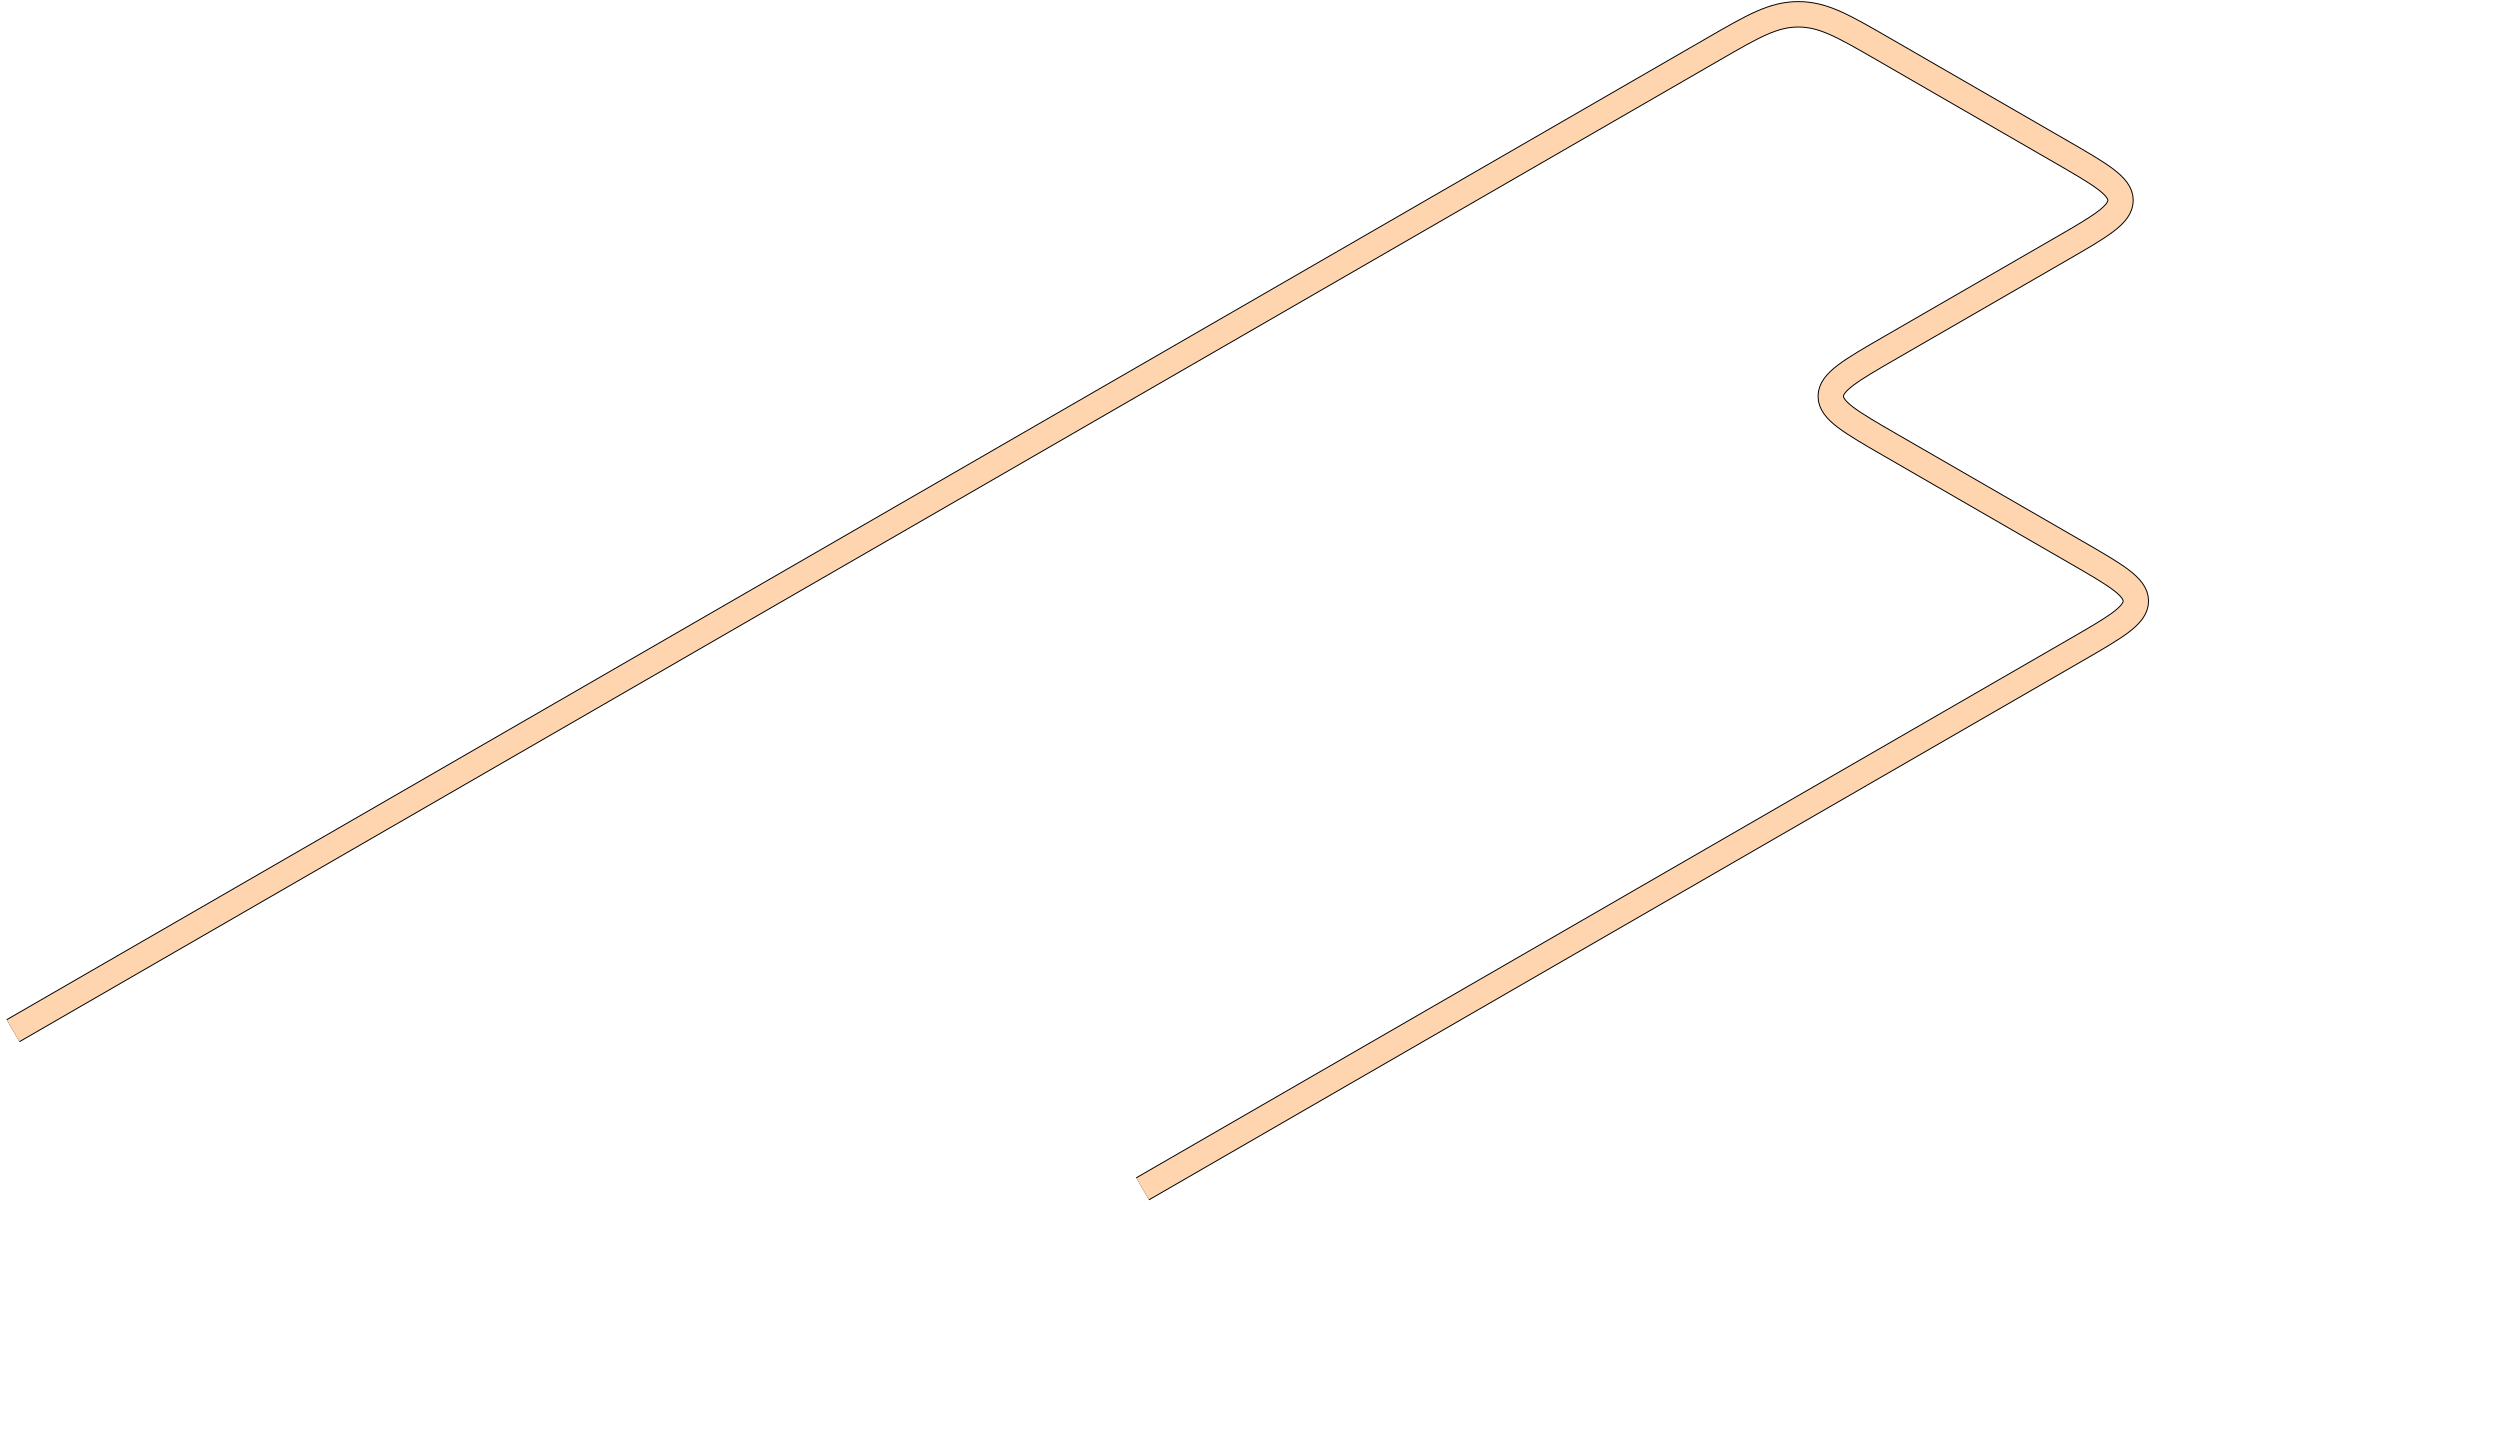 <?xml version="1.0" encoding="UTF-8"?> <svg xmlns="http://www.w3.org/2000/svg" width="1534" height="882" viewBox="0 0 1534 882" fill="none"><path d="M8 632.452L1051.48 30.001C1075.97 15.858 1088.22 8.787 1103.44 8.787C1118.66 8.787 1130.9 15.858 1155.4 30.001L1264.41 92.936C1288.9 107.078 1301.15 114.149 1301.15 122.936C1301.15 131.723 1288.9 138.794 1264.41 152.936L1160.1 213.157C1135.61 227.299 1123.36 234.37 1123.36 243.157C1123.36 251.943 1135.61 259.014 1160.1 273.157L1273.81 338.807C1298.31 352.949 1310.55 360.02 1310.55 368.807C1310.55 377.593 1298.31 384.664 1273.81 398.807L701.102 729.46" stroke="black" stroke-width="16.2"></path><path d="M8 632.452L1051.48 30.001C1075.97 15.858 1088.22 8.787 1103.44 8.787C1118.66 8.787 1130.9 15.858 1155.4 30.001L1264.41 92.936C1288.9 107.078 1301.15 114.149 1301.15 122.936C1301.15 131.723 1288.9 138.794 1264.41 152.936L1160.1 213.157C1135.61 227.299 1123.36 234.37 1123.36 243.157C1123.36 251.943 1135.61 259.014 1160.1 273.157L1273.81 338.807C1298.31 352.949 1310.55 360.02 1310.55 368.807C1310.55 377.593 1298.31 384.664 1273.81 398.807L701.102 729.46" stroke="#FFD5AF" stroke-width="15"></path></svg> 